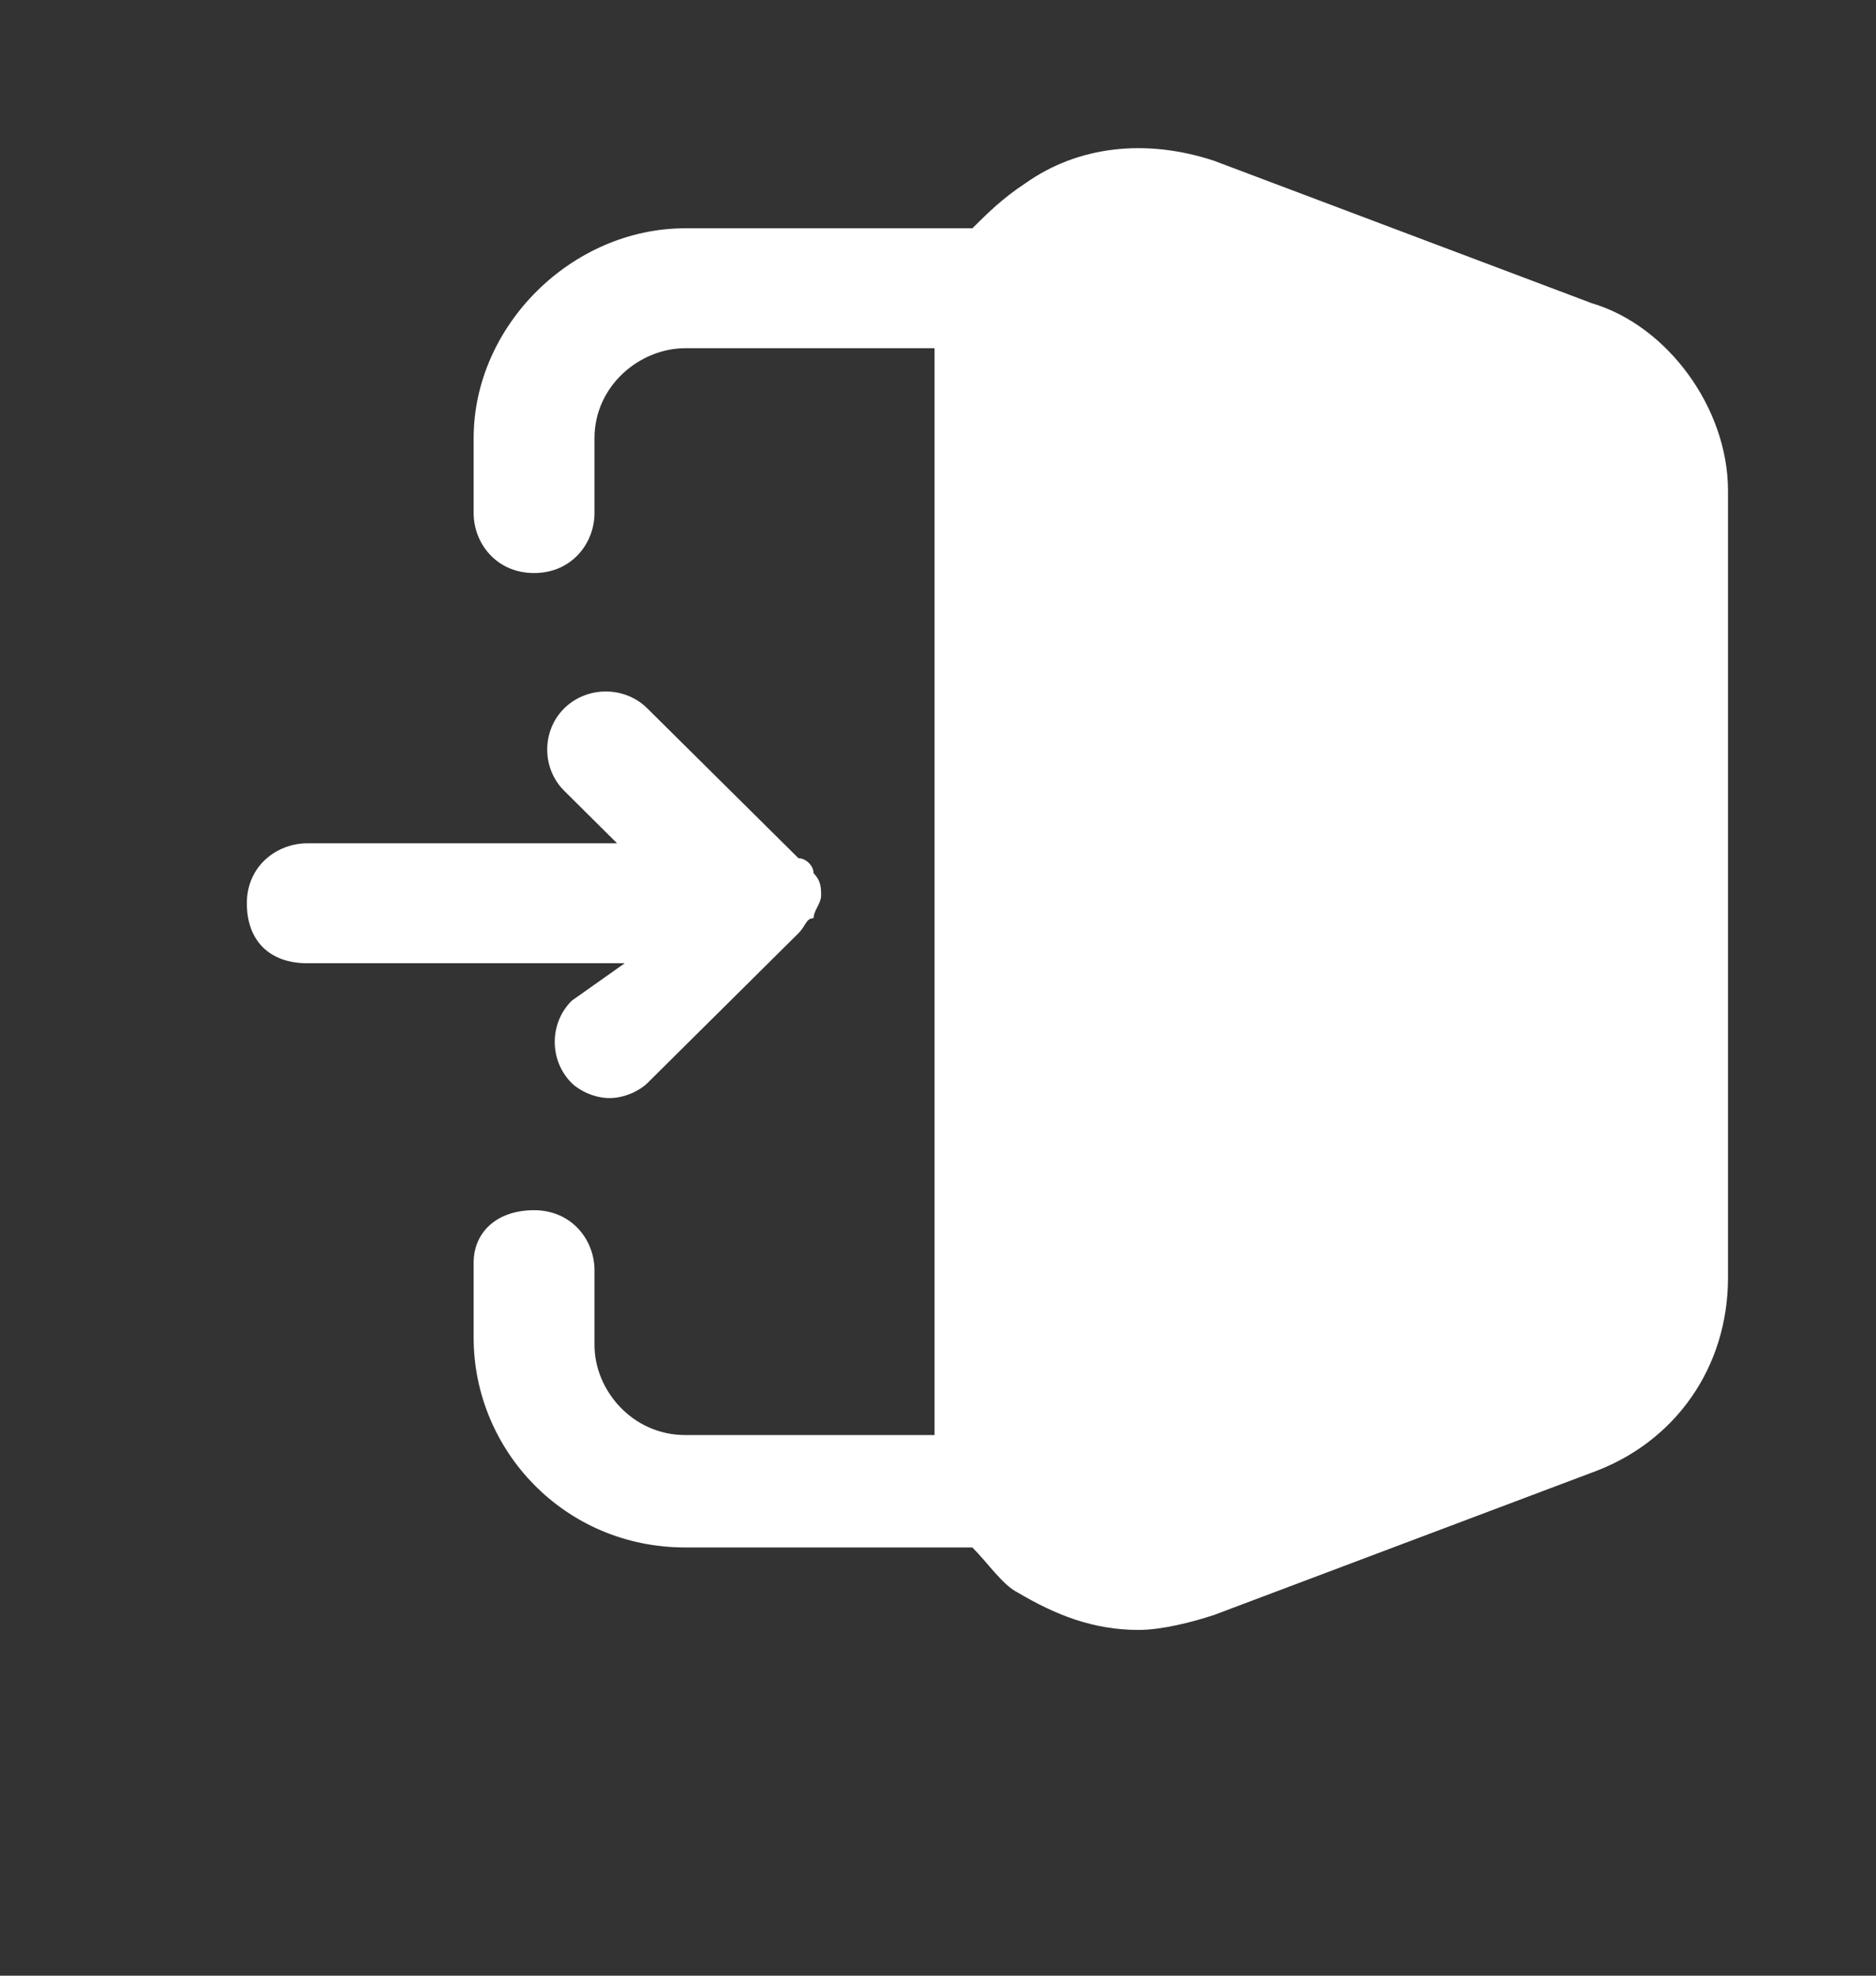 <svg width="19" height="20" viewBox="0 0 19 20" fill="none" xmlns="http://www.w3.org/2000/svg">
<rect x="0" y="0" width="19" height="20" fill="#333333" stroke="none"/>
<path d="M16.123 3.07L12.297 1.628C11.608 1.4 10.919 1.476 10.384 1.856C10.154 2.007 10.001 2.159 9.848 2.311H6.94C5.792 2.311 4.797 3.297 4.797 4.436V5.194C4.797 5.498 5.026 5.801 5.409 5.801C5.792 5.801 6.021 5.498 6.021 5.194V4.436C6.021 3.904 6.481 3.525 6.94 3.525H9.465V14.527H6.94C6.404 14.527 6.021 14.072 6.021 13.617V12.858C6.021 12.554 5.792 12.251 5.409 12.251C5.026 12.251 4.797 12.479 4.797 12.782V13.541C4.797 14.679 5.715 15.665 6.94 15.665H9.848C10.001 15.817 10.154 16.045 10.307 16.121C10.69 16.348 11.072 16.5 11.532 16.5C11.761 16.5 12.067 16.424 12.297 16.348L16.123 14.907C16.965 14.603 17.501 13.844 17.501 12.934V4.967C17.501 4.132 16.889 3.297 16.123 3.07Z" fill="white"/>
<path d="M5.791 10.13C5.561 10.357 5.561 10.737 5.791 10.965C5.867 11.04 6.02 11.116 6.173 11.116C6.327 11.116 6.48 11.04 6.556 10.965L8.087 9.447C8.163 9.371 8.163 9.295 8.24 9.295C8.24 9.219 8.316 9.144 8.316 9.068C8.316 8.992 8.316 8.916 8.24 8.84C8.24 8.764 8.163 8.688 8.087 8.688L6.556 7.171C6.327 6.943 5.944 6.943 5.714 7.171C5.485 7.398 5.485 7.778 5.714 8.005L6.25 8.537H3.112C2.806 8.537 2.5 8.764 2.5 9.144C2.5 9.523 2.73 9.751 3.112 9.751H6.327L5.791 10.13Z" fill="white"/>
</svg>
